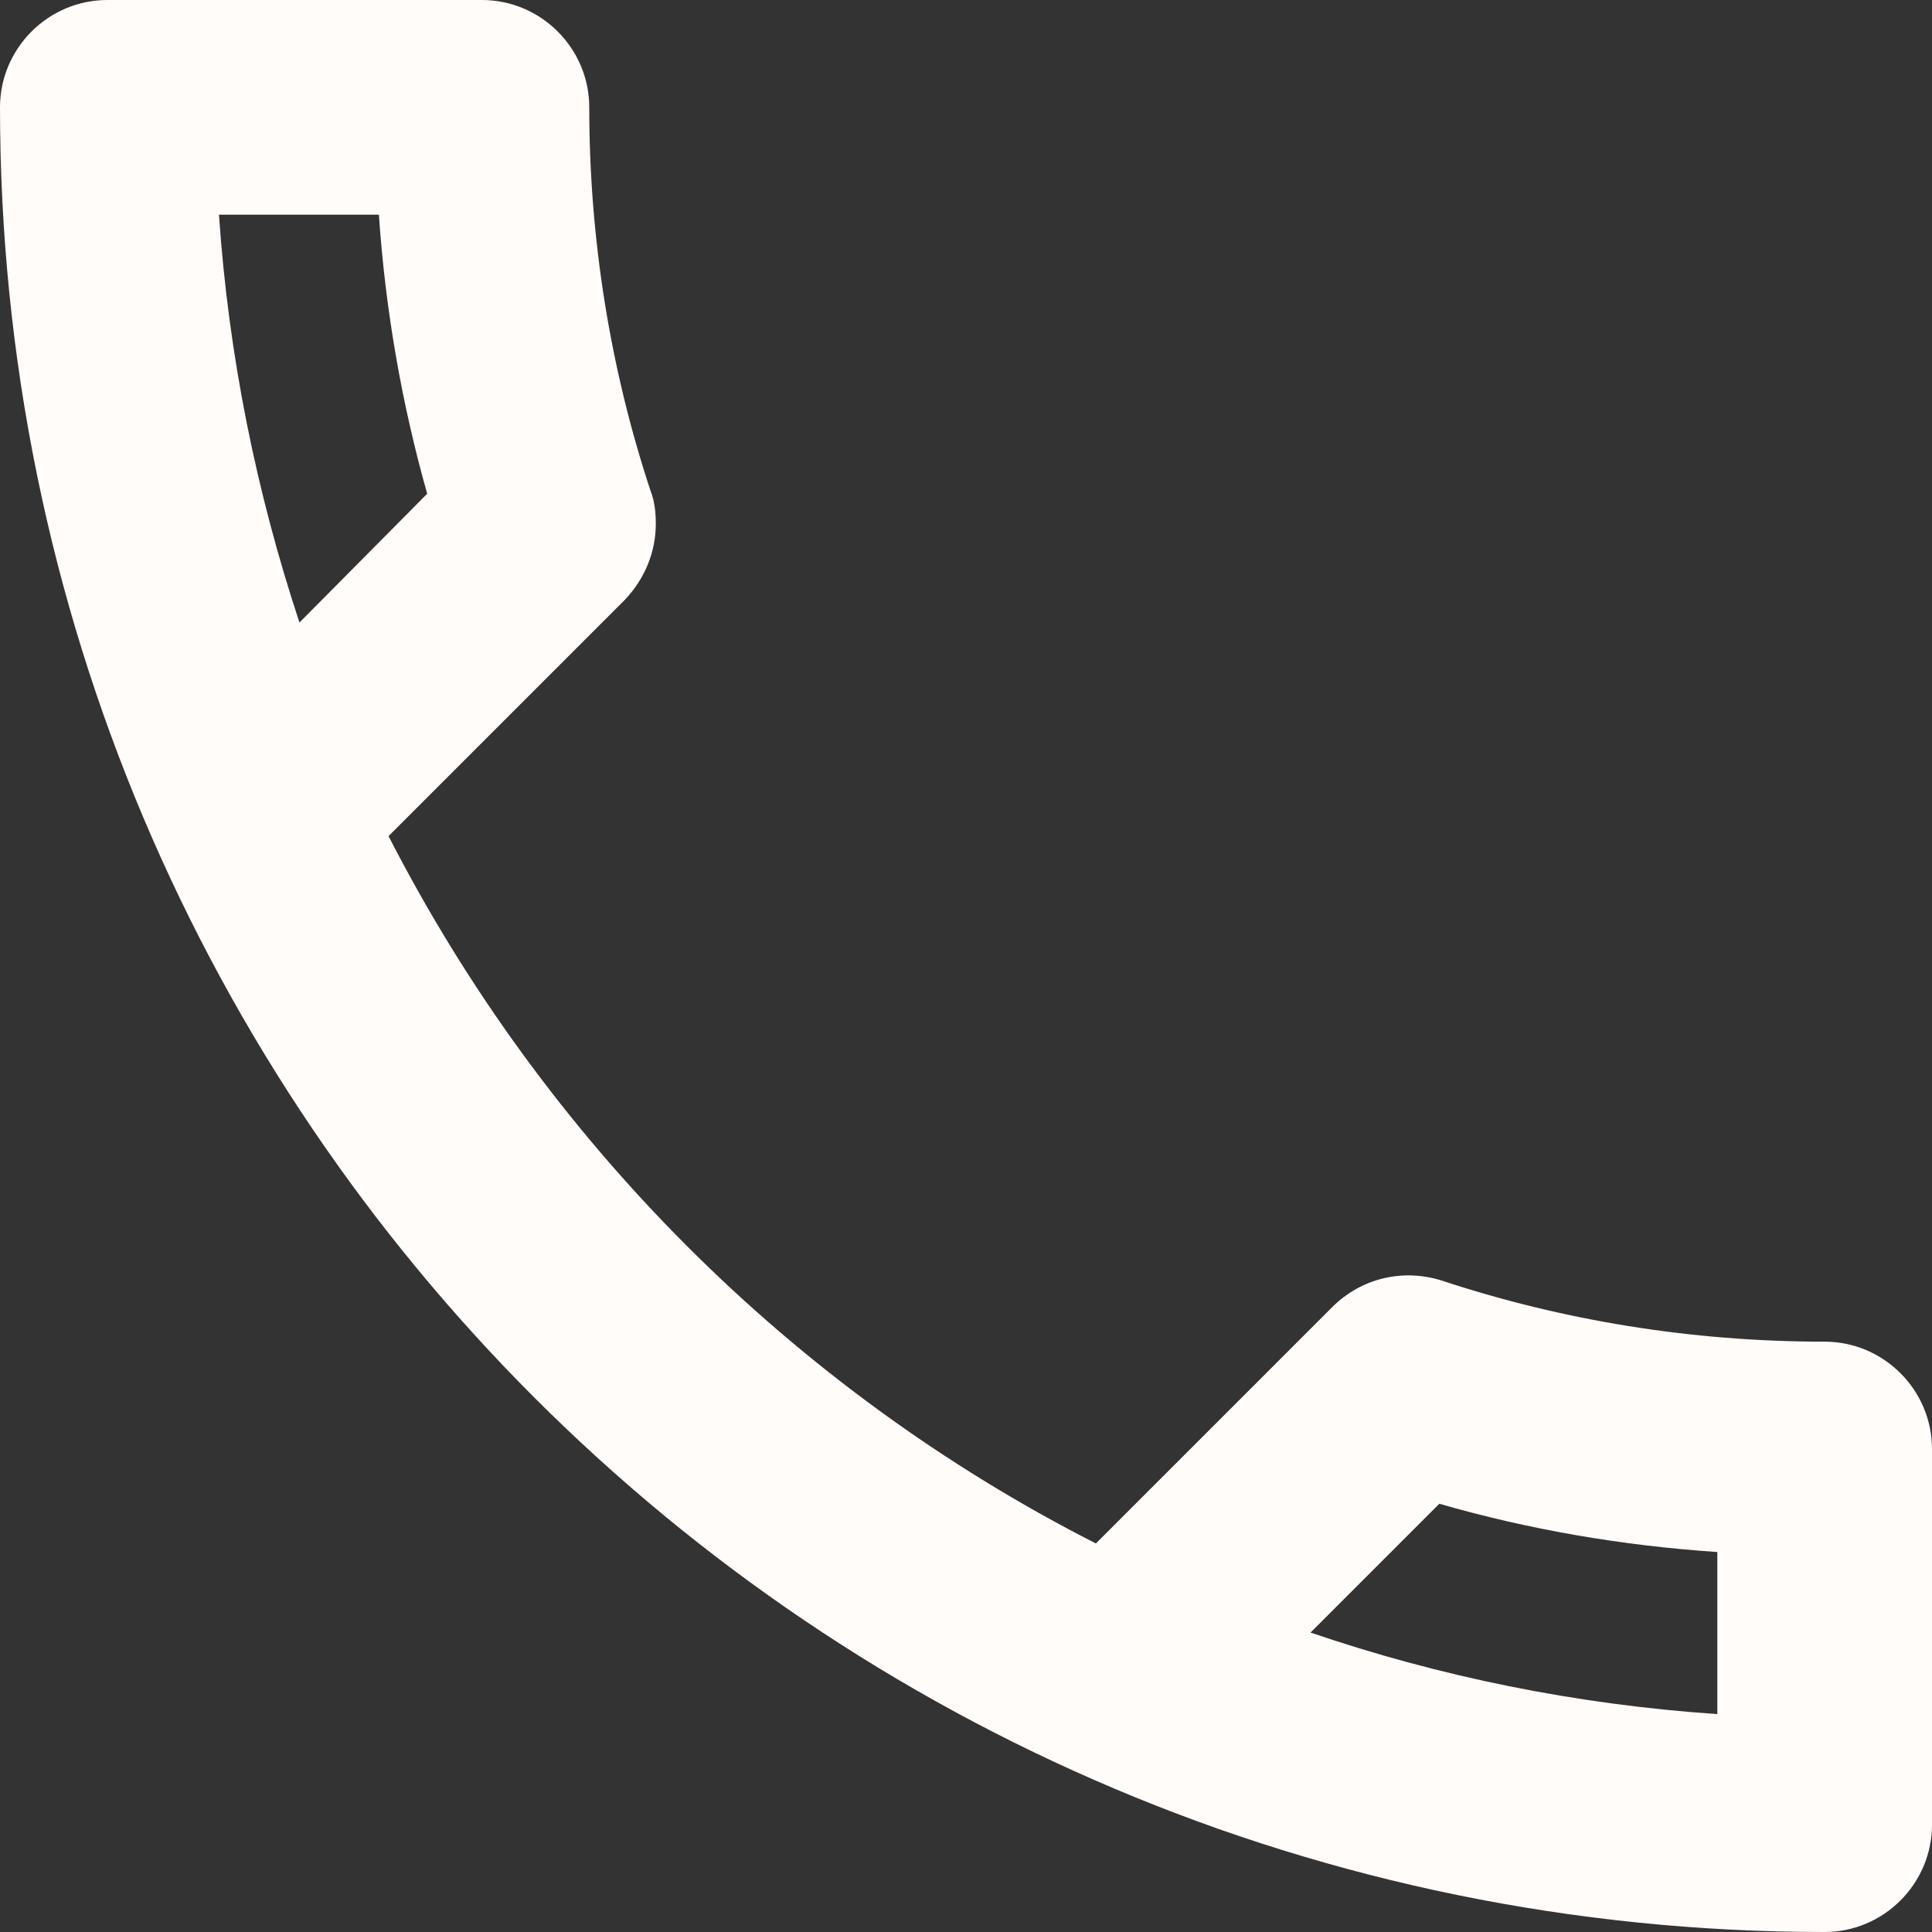 <svg width="18" height="18" viewBox="0 0 18 18" fill="none" xmlns="http://www.w3.org/2000/svg">
<rect x="0" y="0" width="18" height="18" fill="#333333" stroke="none"/>
<path d="M17 18C7.61 18 -4.54161e-07 10.39 -4.37114e-08 1C-1.96701e-08 0.45 0.45 -7.67135e-07 1 -7.43094e-07L4.49 -5.90541e-07C5.04 -5.665e-07 5.49 0.45 5.49 1C5.49 2.24 5.69 3.45 6.06 4.57C6.1 4.67 6.11 4.78 6.11 4.88C6.11 5.14 6.01 5.39 5.82 5.59L3.62 7.79C5.07 10.62 7.38 12.94 10.21 14.38L12.41 12.18C12.69 11.9 13.08 11.82 13.43 11.93C14.55 12.3 15.75 12.5 17 12.5C17.55 12.5 18 12.95 18 13.5L18 17C18 17.55 17.55 18 17 18ZM3.98 4.6C3.74 3.75 3.59 2.88 3.53 2L2.04 2C2.13 3.32 2.39 4.59 2.79 5.8L3.98 4.6ZM16 14.46C15.11 14.4 14.24 14.25 13.41 14.01L12.21 15.21C13.41 15.62 14.68 15.88 16 15.97L16 14.46Z" fill="#FFFCFA"/>
</svg>
